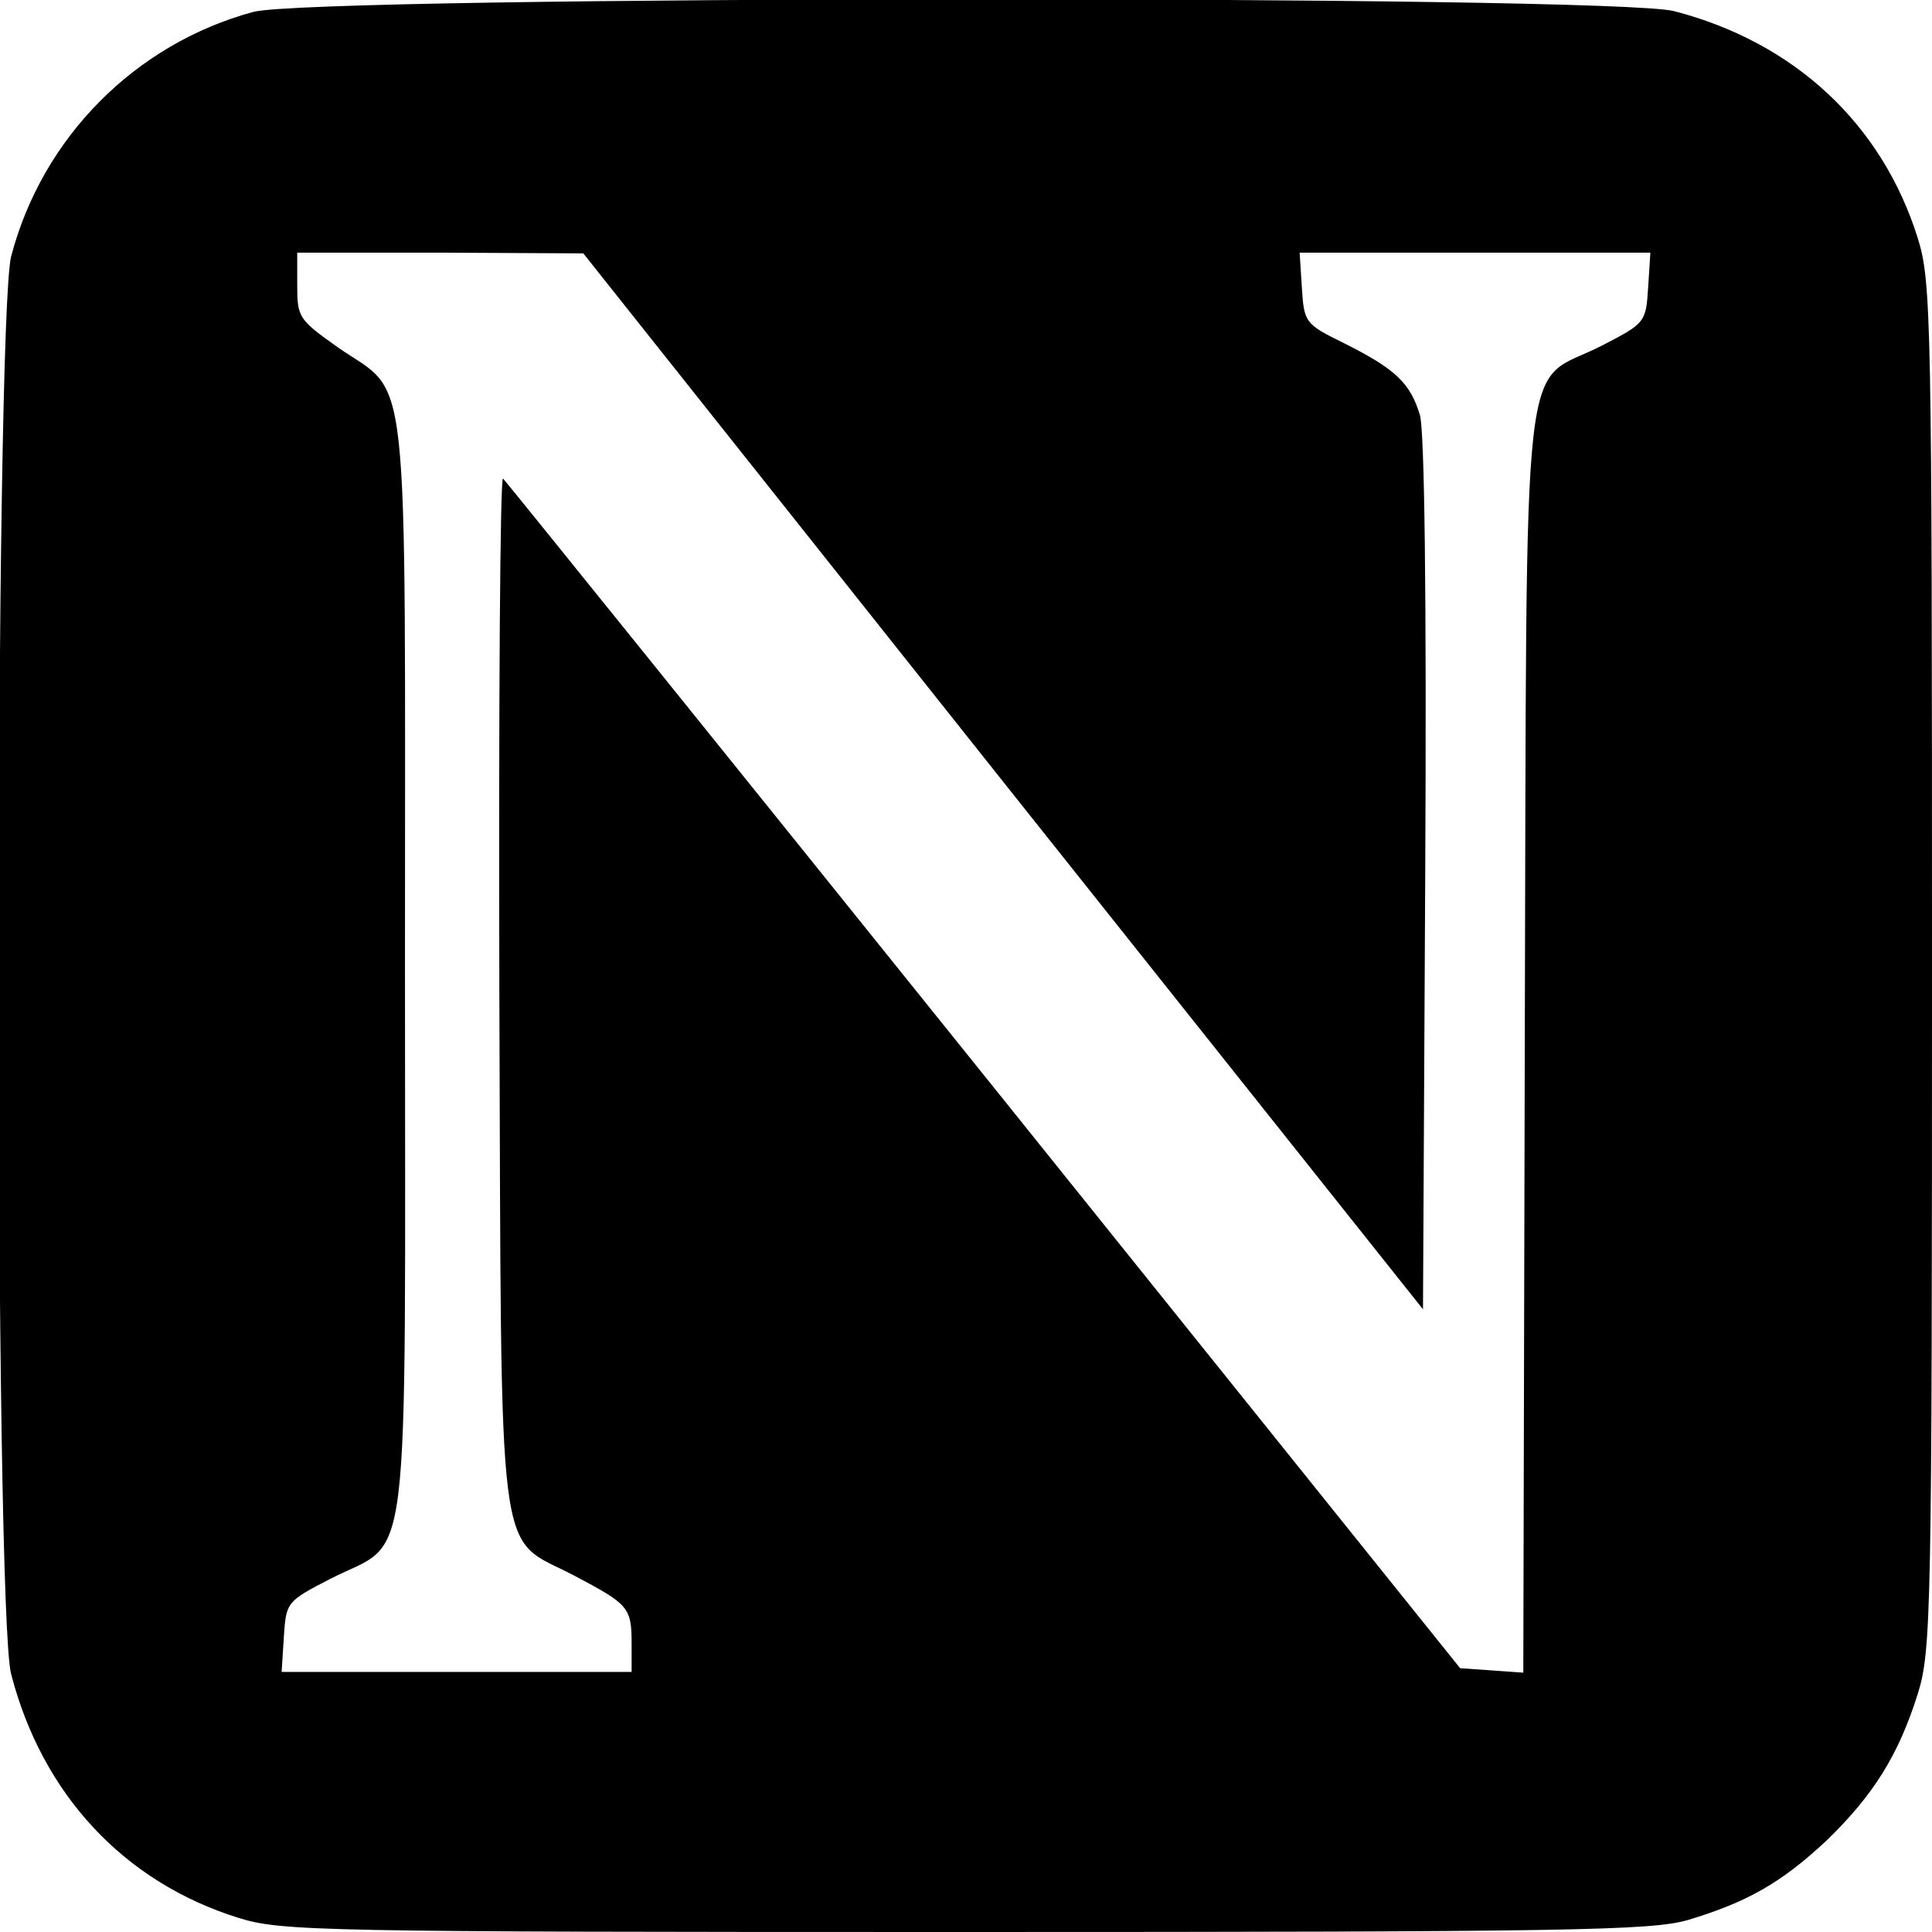 <?xml version="1.0" standalone="no"?>
<!DOCTYPE svg PUBLIC "-//W3C//DTD SVG 20010904//EN"
 "http://www.w3.org/TR/2001/REC-SVG-20010904/DTD/svg10.dtd">
<svg version="1.0" xmlns="http://www.w3.org/2000/svg"
 width="260pt" height="260pt" viewBox="0 0 260 260"
 preserveAspectRatio="xMidYMid meet">
<g transform="translate(0,260) scale(0.1,-0.1)"
fill="#000000" stroke="none">
<path d="M341 2584 c-159 -43 -284 -169 -326 -329 -22 -87 -23 -1821 0 -1908
42 -162 152 -280 306 -328 58 -18 106 -19 978 -19 814 0 923 2 972 16 80 24
126 50 187 107 63 61 97 115 123 198 18 58 19 108 19 979 0 873 -1 921 -19
979 -48 154 -166 264 -328 306 -84 22 -1830 21 -1912 -1z m1009 -1036 l565
-710 3 583 c2 382 -1 596 -7 620 -13 43 -32 62 -102 97 -53 26 -54 28 -57 75
l-3 47 236 0 236 0 -3 -47 c-3 -47 -4 -48 -62 -78 -111 -57 -101 39 -104 -936
l-2 -850 -42 3 -43 3 -640 797 c-352 438 -644 800 -648 804 -4 5 -6 -305 -5
-687 3 -797 -5 -734 100 -789 74 -39 78 -43 78 -92 l0 -38 -236 0 -235 0 3 47
c3 47 4 48 62 78 111 57 101 -23 101 823 0 839 8 766 -91 835 -52 37 -54 40
-54 83 l0 44 193 0 192 -1 565 -711z"/>
</g>
</svg>
